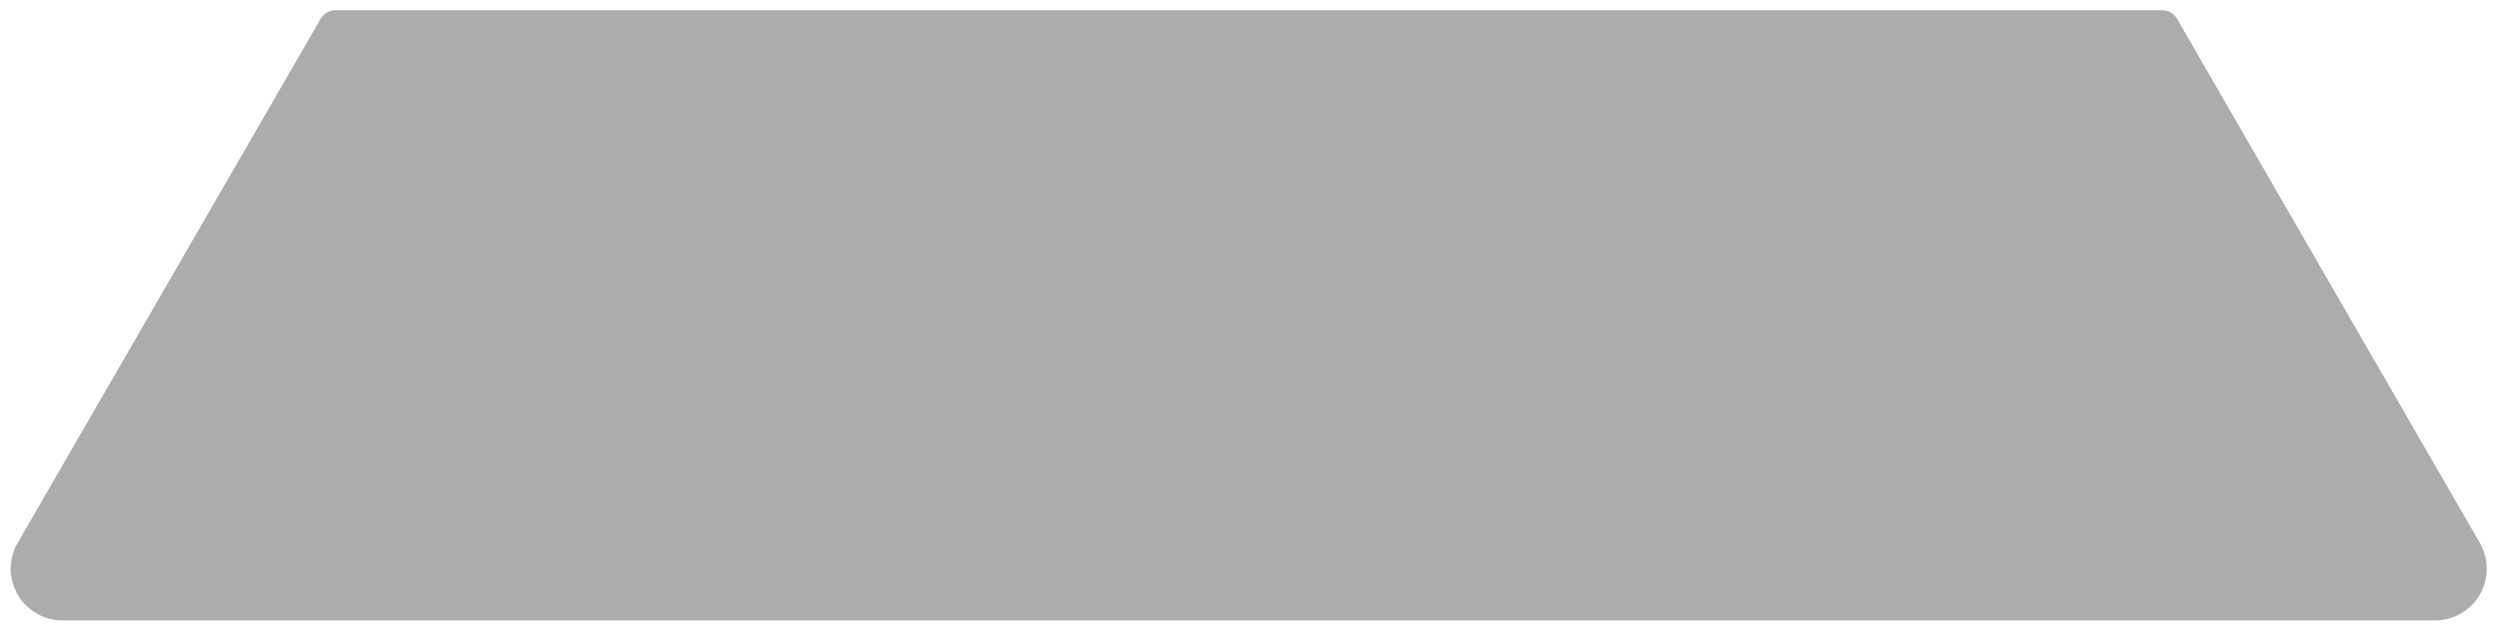 <?xml version="1.0" encoding="UTF-8"?>
<!DOCTYPE svg PUBLIC "-//W3C//DTD SVG 1.1//EN" "http://www.w3.org/Graphics/SVG/1.1/DTD/svg11.dtd">
<svg version="1.2" width="129.83mm" height="32.96mm" viewBox="134 5011 12983 3296" preserveAspectRatio="xMidYMid" fill-rule="evenodd" stroke-width="28.222" stroke-linejoin="round" xmlns="http://www.w3.org/2000/svg" xmlns:ooo="http://xml.openoffice.org/svg/export" xmlns:xlink="http://www.w3.org/1999/xlink" xmlns:presentation="http://sun.com/xmlns/staroffice/presentation" xmlns:smil="http://www.w3.org/2001/SMIL20/" xmlns:anim="urn:oasis:names:tc:opendocument:xmlns:animation:1.0" xmlns:svg="urn:oasis:names:tc:opendocument:xmlns:svg-compatible:1.0" xml:space="preserve">
 <defs class="EmbeddedBulletChars">
  <g id="bullet-char-template-57356" transform="scale(0,-0)">
   <path d="M 580,1141 L 1163,571 580,0 -4,571 580,1141 Z"/>
  </g>
  <g id="bullet-char-template-57354" transform="scale(0,-0)">
   <path d="M 8,1128 L 1137,1128 1137,0 8,0 8,1128 Z"/>
  </g>
  <g id="bullet-char-template-10146" transform="scale(0,-0)">
   <path d="M 174,0 L 602,739 174,1481 1456,739 174,0 Z M 1358,739 L 309,1346 659,739 1358,739 Z"/>
  </g>
  <g id="bullet-char-template-10132" transform="scale(0,-0)">
   <path d="M 2015,739 L 1276,0 717,0 1260,543 174,543 174,936 1260,936 717,1481 1274,1481 2015,739 Z"/>
  </g>
  <g id="bullet-char-template-10007" transform="scale(0,-0)">
   <path d="M 0,-2 C -7,14 -16,27 -25,37 L 356,567 C 262,823 215,952 215,954 215,979 228,992 255,992 264,992 276,990 289,987 310,991 331,999 354,1012 L 381,999 492,748 772,1049 836,1024 860,1049 C 881,1039 901,1025 922,1006 886,937 835,863 770,784 769,783 710,716 594,584 L 774,223 C 774,196 753,168 711,139 L 727,119 C 717,90 699,76 672,76 641,76 570,178 457,381 L 164,-76 C 142,-110 111,-127 72,-127 30,-127 9,-110 8,-76 1,-67 -2,-52 -2,-32 -2,-23 -1,-13 0,-2 Z"/>
  </g>
  <g id="bullet-char-template-10004" transform="scale(0,-0)">
   <path d="M 285,-33 C 182,-33 111,30 74,156 52,228 41,333 41,471 41,549 55,616 82,672 116,743 169,778 240,778 293,778 328,747 346,684 L 369,508 C 377,444 397,411 428,410 L 1163,1116 C 1174,1127 1196,1133 1229,1133 1271,1133 1292,1118 1292,1087 L 1292,965 C 1292,929 1282,901 1262,881 L 442,47 C 390,-6 338,-33 285,-33 Z"/>
  </g>
  <g id="bullet-char-template-9679" transform="scale(0,-0)">
   <path d="M 813,0 C 632,0 489,54 383,161 276,268 223,411 223,592 223,773 276,916 383,1023 489,1130 632,1184 813,1184 992,1184 1136,1130 1245,1023 1353,916 1407,772 1407,592 1407,412 1353,268 1245,161 1136,54 992,0 813,0 Z"/>
  </g>
  <g id="bullet-char-template-8226" transform="scale(0,-0)">
   <path d="M 346,457 C 273,457 209,483 155,535 101,586 74,649 74,723 74,796 101,859 155,911 209,963 273,989 346,989 419,989 480,963 531,910 582,859 608,796 608,723 608,648 583,586 532,535 482,483 420,457 346,457 Z"/>
  </g>
  <g id="bullet-char-template-8211" transform="scale(0,-0)">
   <path d="M -4,459 L 1135,459 1135,606 -4,606 -4,459 Z"/>
  </g>
  <g id="bullet-char-template-61548" transform="scale(0,-0)">
   <path d="M 173,740 C 173,903 231,1043 346,1159 462,1274 601,1332 765,1332 928,1332 1067,1274 1183,1159 1299,1043 1357,903 1357,740 1357,577 1299,437 1183,322 1067,206 928,148 765,148 601,148 462,206 346,322 231,437 173,577 173,740 Z"/>
  </g>
 </defs>
 <g class="Page">
  <g class="Graphic">
   <g id="id3">
    <rect class="BoundingBox" stroke="none" fill="none" x="134" y="5011" width="12983" height="3296"/>
    <defs>
     <clipPath id="clip_path_1" clipPathUnits="userSpaceOnUse">
      <path d="M 134,5011 L 13116,5011 13116,8306 134,8306 134,5011 Z"/>
     </clipPath>
    </defs>
    <g clip-path="url(#clip_path_1)">
     <path fill="rgb(172,172,172)" stroke="none" d="M 226,7830 C 214,7850 205,7872 199,7894 193,7917 190,7940 189,7964 189,7988 193,8011 199,8034 205,8056 214,8078 226,8099 237,8119 252,8138 268,8154 285,8171 304,8185 324,8197 345,8209 366,8218 389,8224 412,8230 435,8233 459,8233 L 12779,8233 C 12803,8233 12826,8230 12849,8224 12872,8218 12893,8209 12914,8197 12934,8185 12953,8171 12970,8154 12986,8138 13001,8119 13012,8099 13024,8078 13033,8056 13039,8034 13045,8011 13048,7988 13048,7964 13048,7940 13045,7917 13039,7894 13033,7872 13024,7850 13012,7830 L 11440,5109 C 11432,5095 11421,5084 11407,5076 11393,5068 11377,5064 11361,5064 L 1878,5064 C 1861,5064 1846,5068 1832,5076 1818,5084 1807,5095 1799,5109 L 226,7830 Z"/>
    </g>
    <defs>
     <clipPath id="clip_path_2" clipPathUnits="userSpaceOnUse">
      <path d="M 4813,5607 L 8441,5607 8441,7649 4813,7649 4813,5607 Z"/>
     </clipPath>
    </defs>
    <g clip-path="url(#clip_path_2)">
     <path fill="rgb(172,172,172)" stroke="none" d="M 4813,5607 L 8443,5607 8443,7649 4813,7649 4813,5607 Z"/>
    </g>
    <g clip-path="url(#clip_path_1)"/>
   </g>
  </g>
 </g>
</svg>